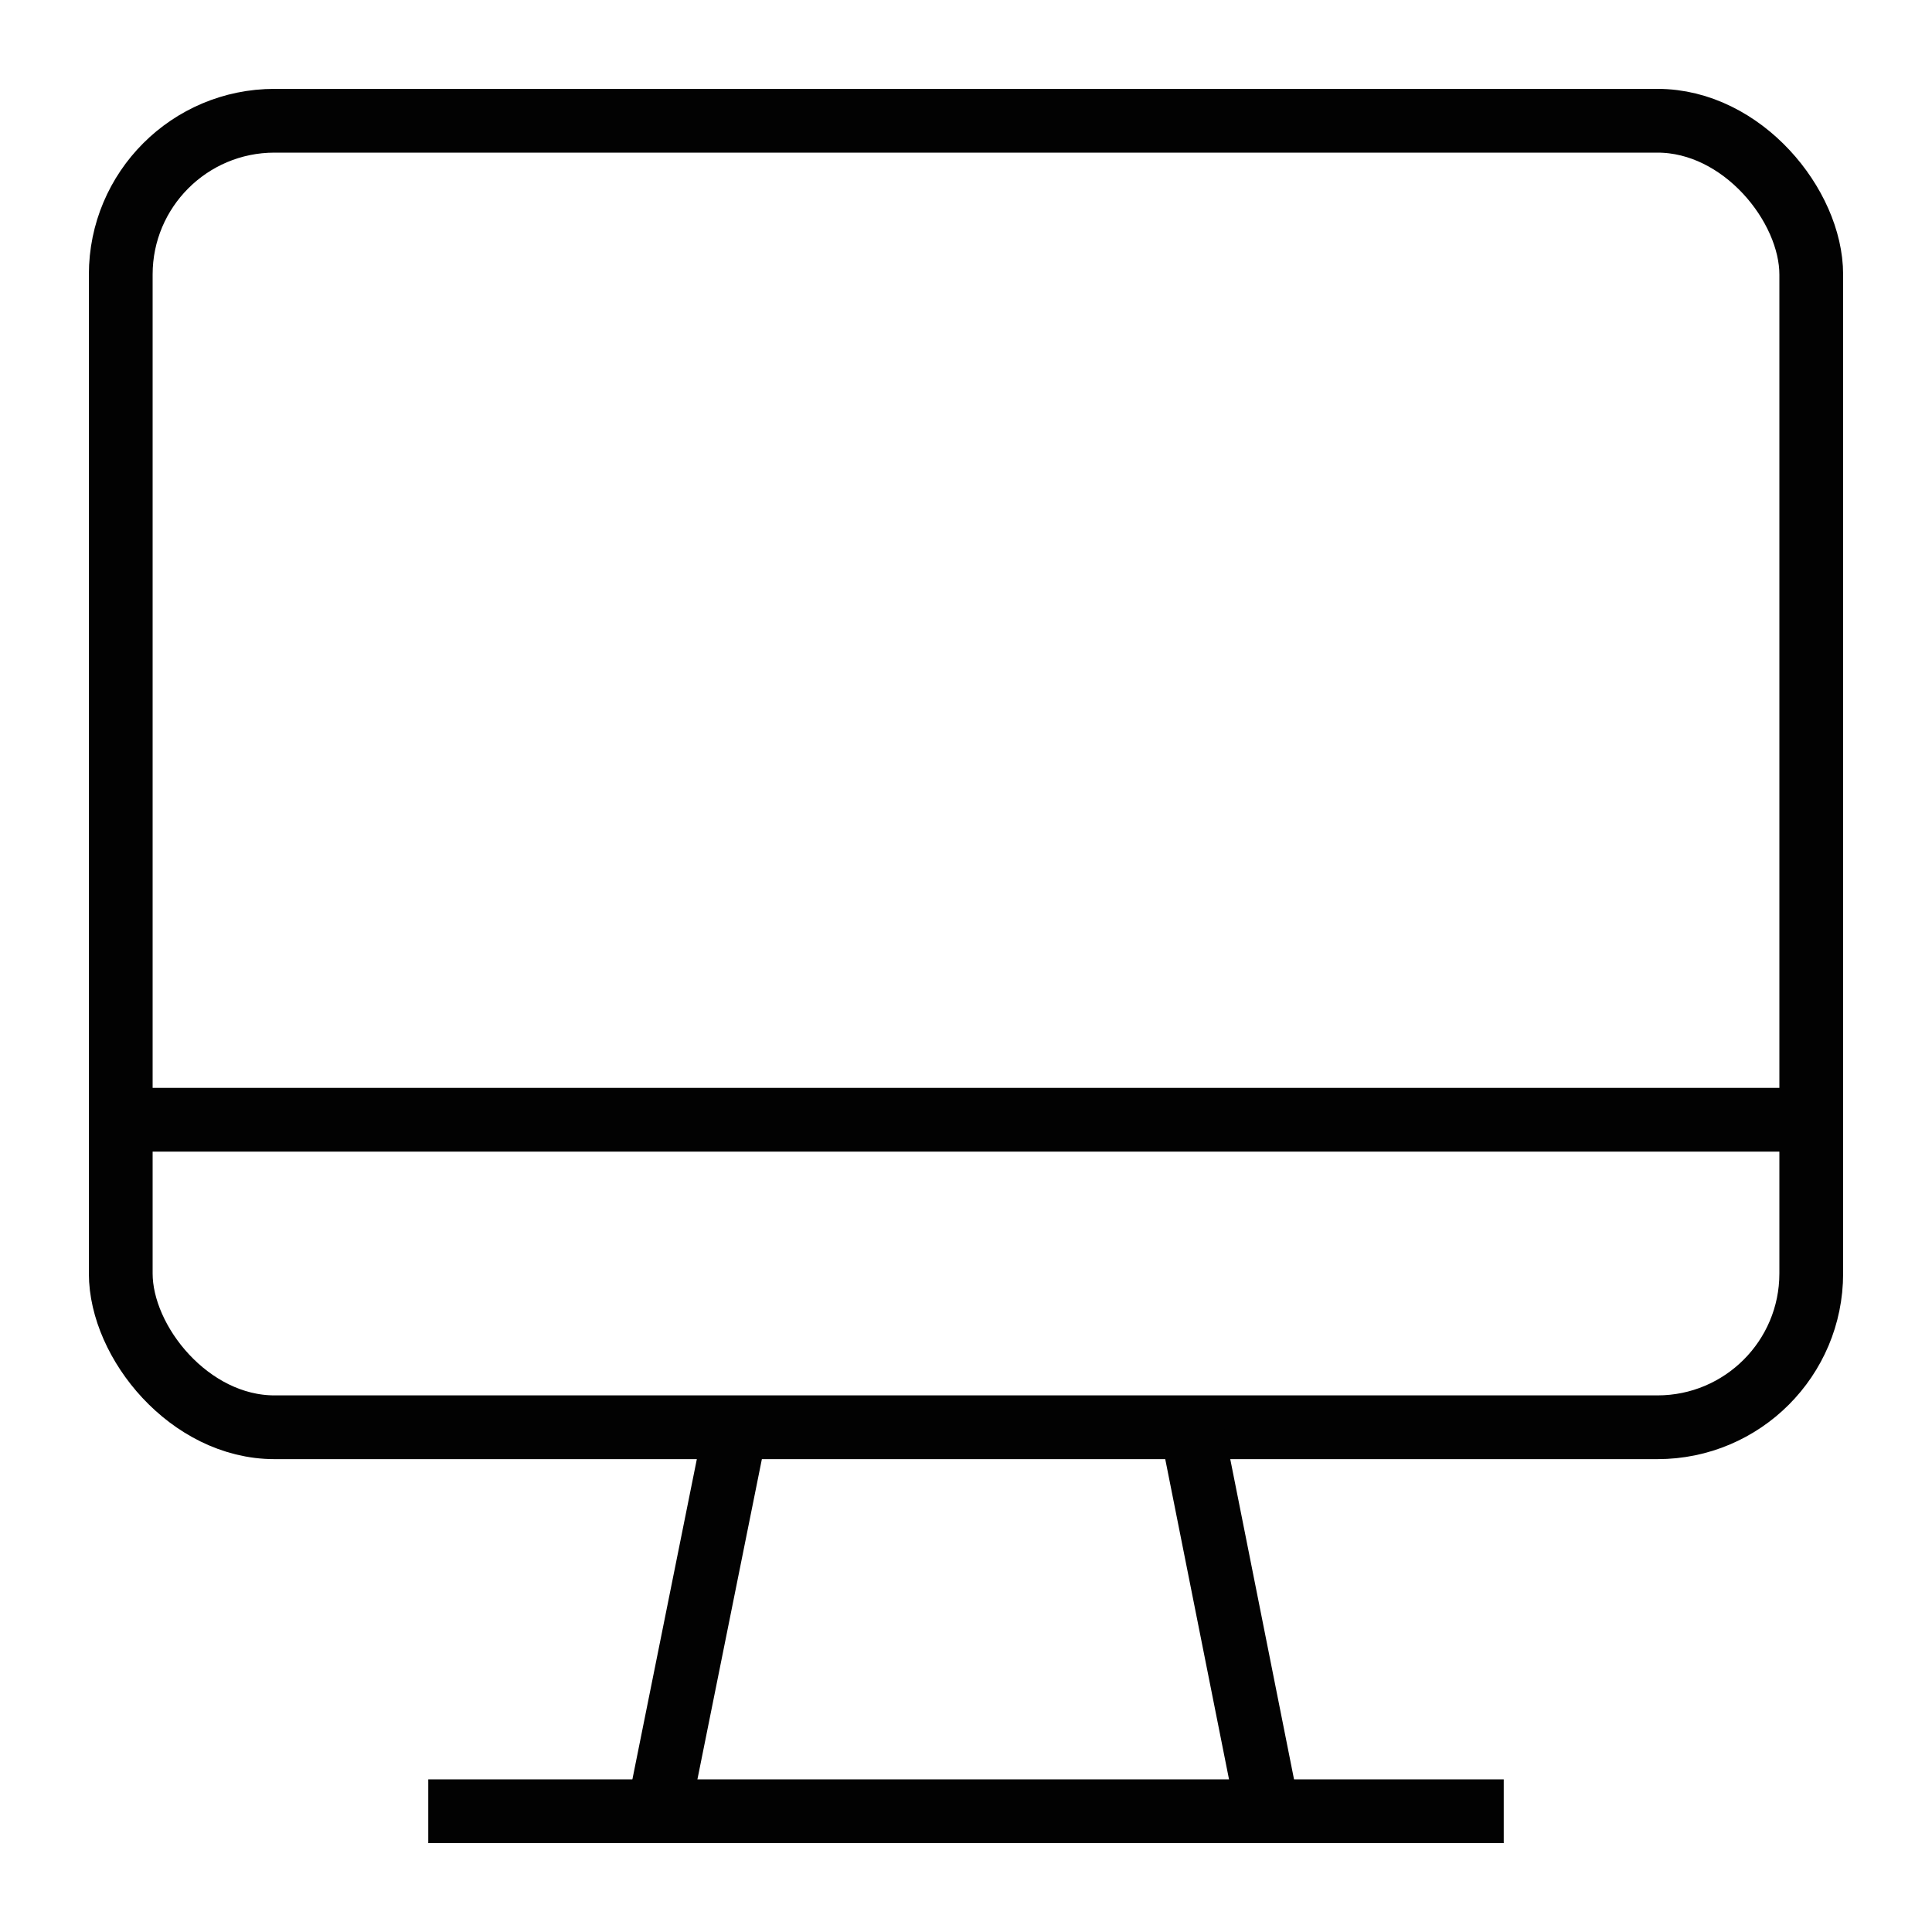 <svg viewBox="0 0 24 24" id="Layer_1" data-name="Layer 1" xmlns="http://www.w3.org/2000/svg" fill="#000000">
    <g id="SVGRepo_bgCarrier" stroke-width="0"></g>
    <g id="SVGRepo_tracerCarrier" stroke-linecap="round" stroke-linejoin="round"></g>
    <g id="SVGRepo_iconCarrier">
        <defs>
            <style>
                .cls-1 {
                    fill: none;
                    stroke: #020202;
                    stroke-miterlimit: 10;
                    stroke-width: 0.792;
                }
            </style>
        </defs>
        <line class="cls-1" x1="8.18" y1="22.5" x2="9.14" y2="17.73"></line>
        <line class="cls-1" x1="5.32" y1="22.5" x2="18.68" y2="22.5"></line>
        <rect class="cls-1" x="1.5" y="1.5" width="21" height="16.23" rx="1.91"></rect>
        <line class="cls-1" x1="15.75" y1="22.5" x2="14.8" y2="17.73"></line>
        <line class="cls-1" x1="1.5" y1="13.91" x2="22.5" y2="13.91"></line>
    </g>
</svg>